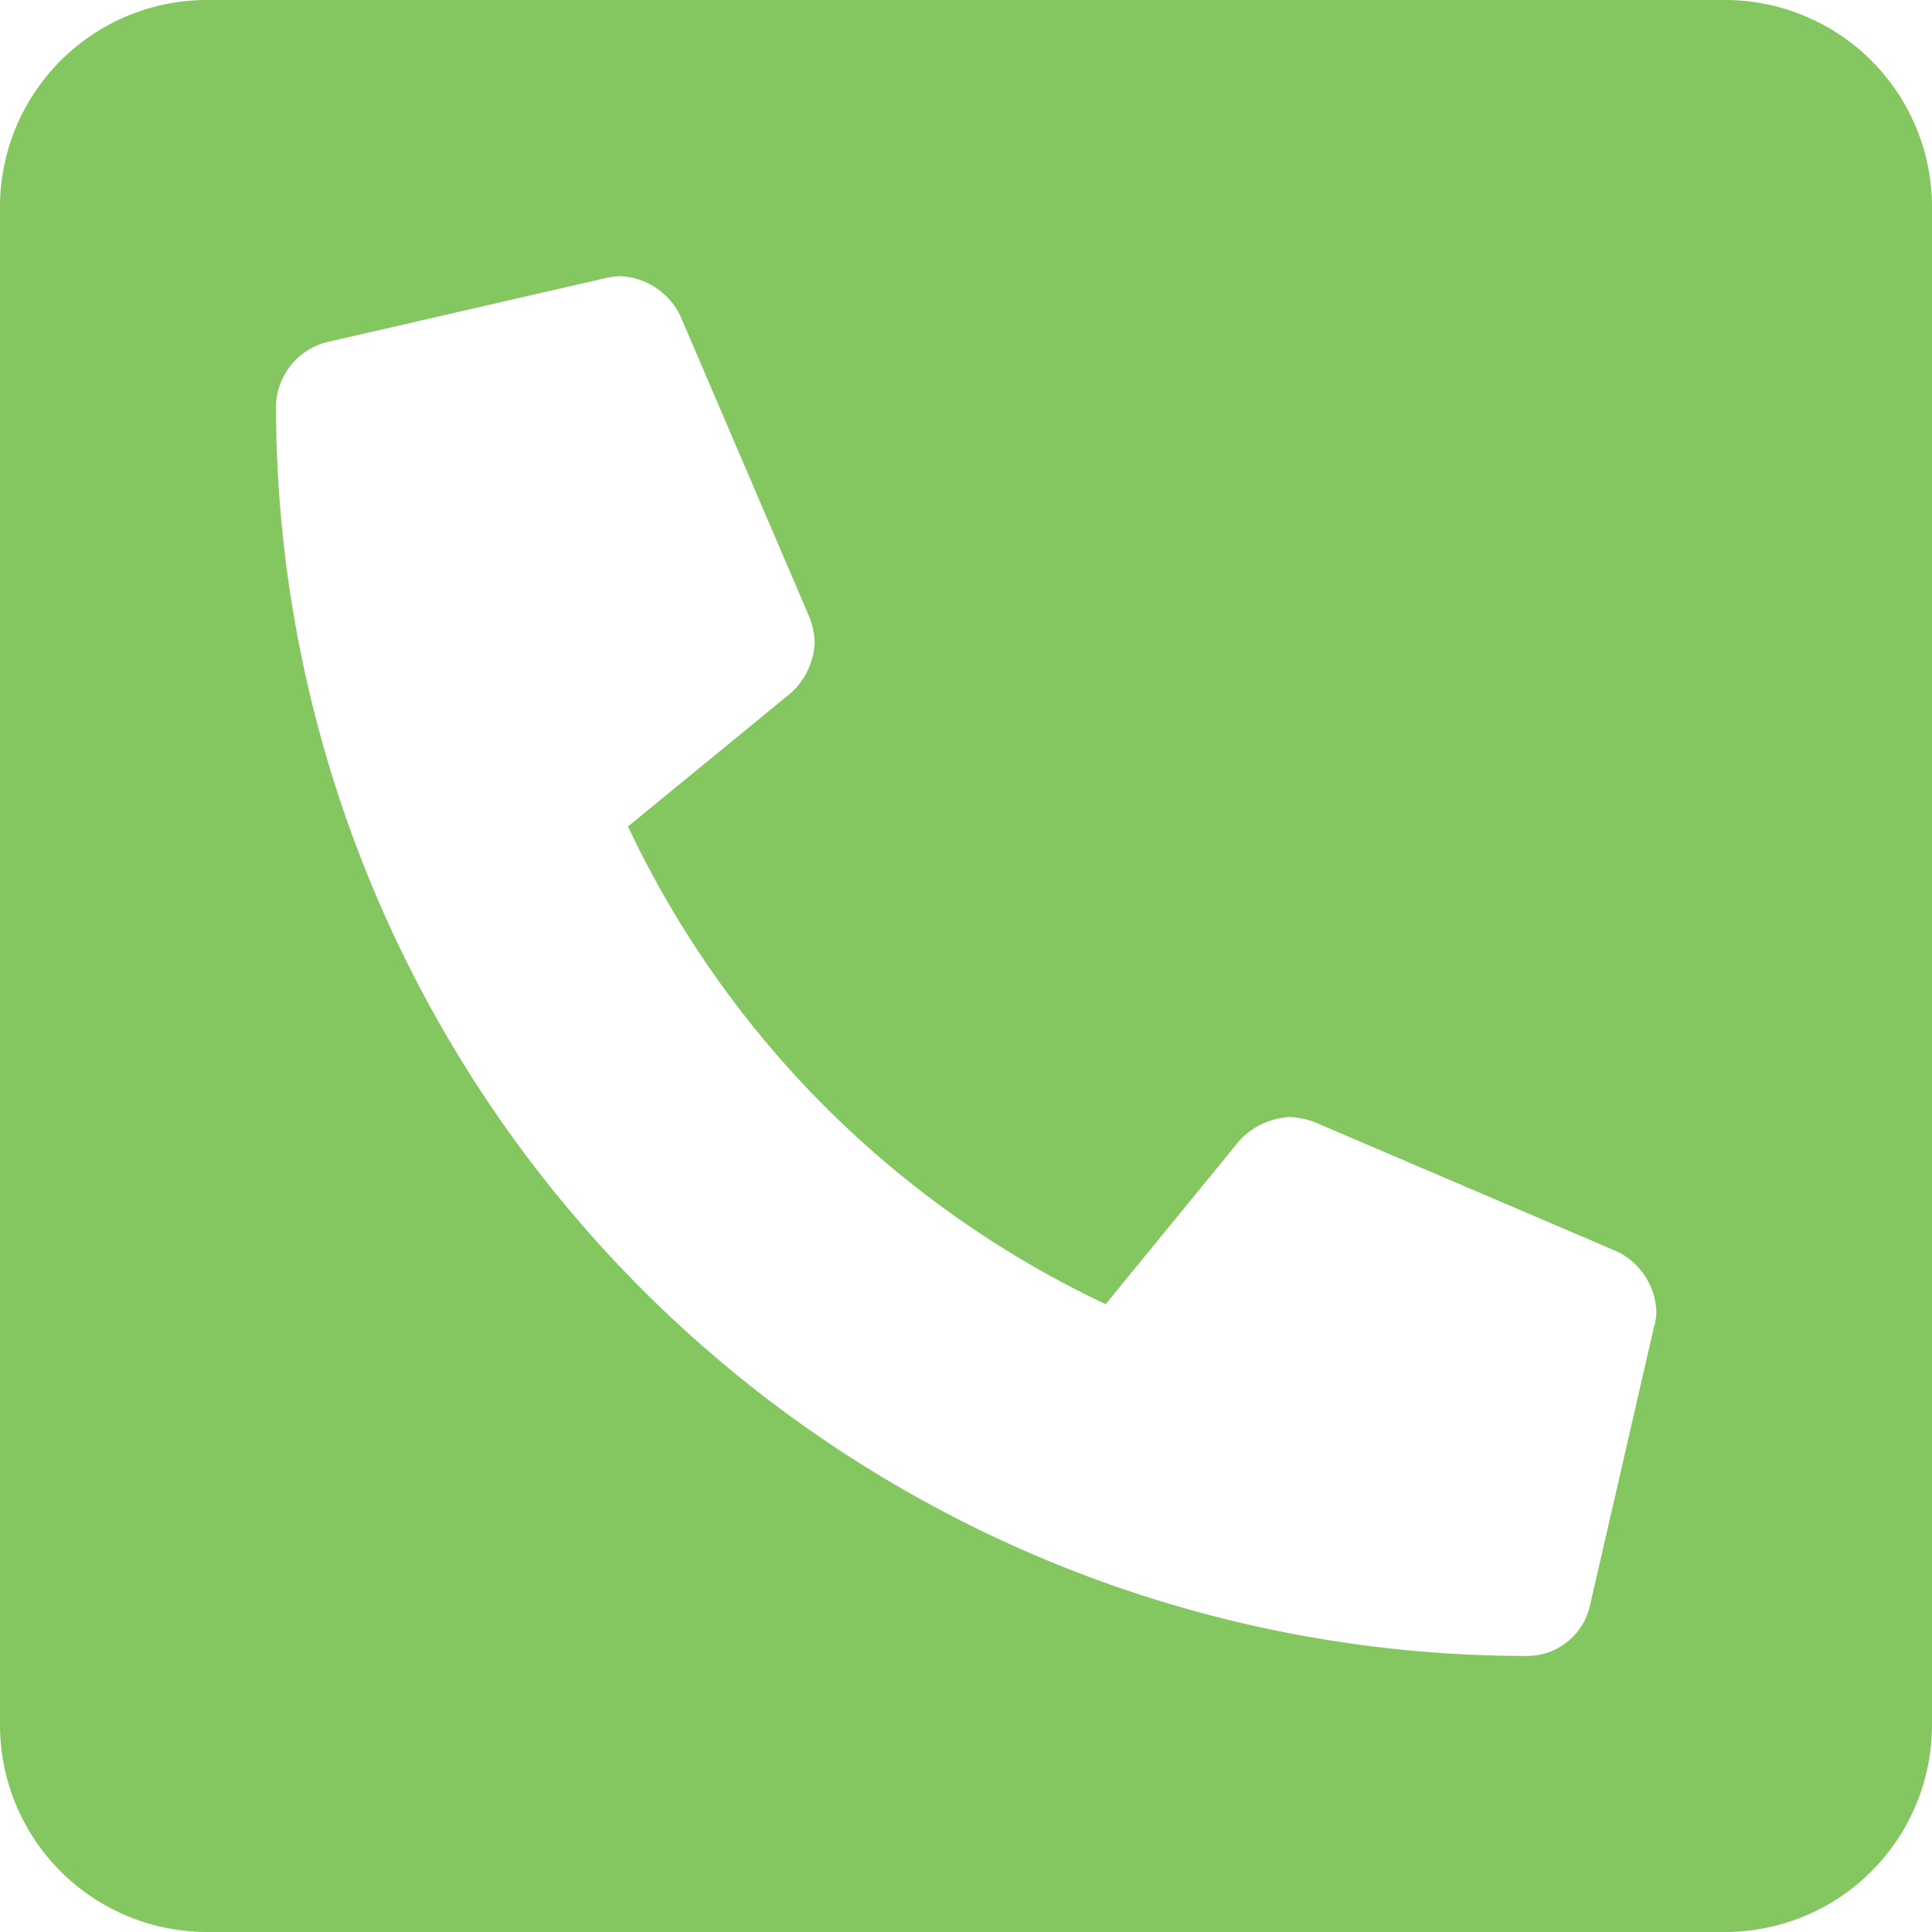 <svg xmlns="http://www.w3.org/2000/svg" width="27" height="27"><path d="M24.107 0H2.893A2.893 2.893 0 000 2.893v21.214A2.893 2.893 0 002.893 27h21.214A2.893 2.893 0 0027 24.107V2.893A2.893 2.893 0 0024.107 0zm-.988 18.525l-.9 3.917a.9.9 0 01-.881.7A17.479 17.479 0 013.857 5.665a.946.946 0 01.7-.881l3.917-.9a1.1 1.1 0 01.2-.024.981.981 0 01.831.548l1.808 4.219a1.079 1.079 0 01.073.356 1.025 1.025 0 01-.331.7L8.776 11.55a13.977 13.977 0 006.676 6.676l1.868-2.284a1.025 1.025 0 01.7-.331 1.076 1.076 0 01.356.073L22.6 17.49a.979.979 0 01.548.831 1.05 1.05 0 01-.024.2z" fill="#84c761"/></svg>